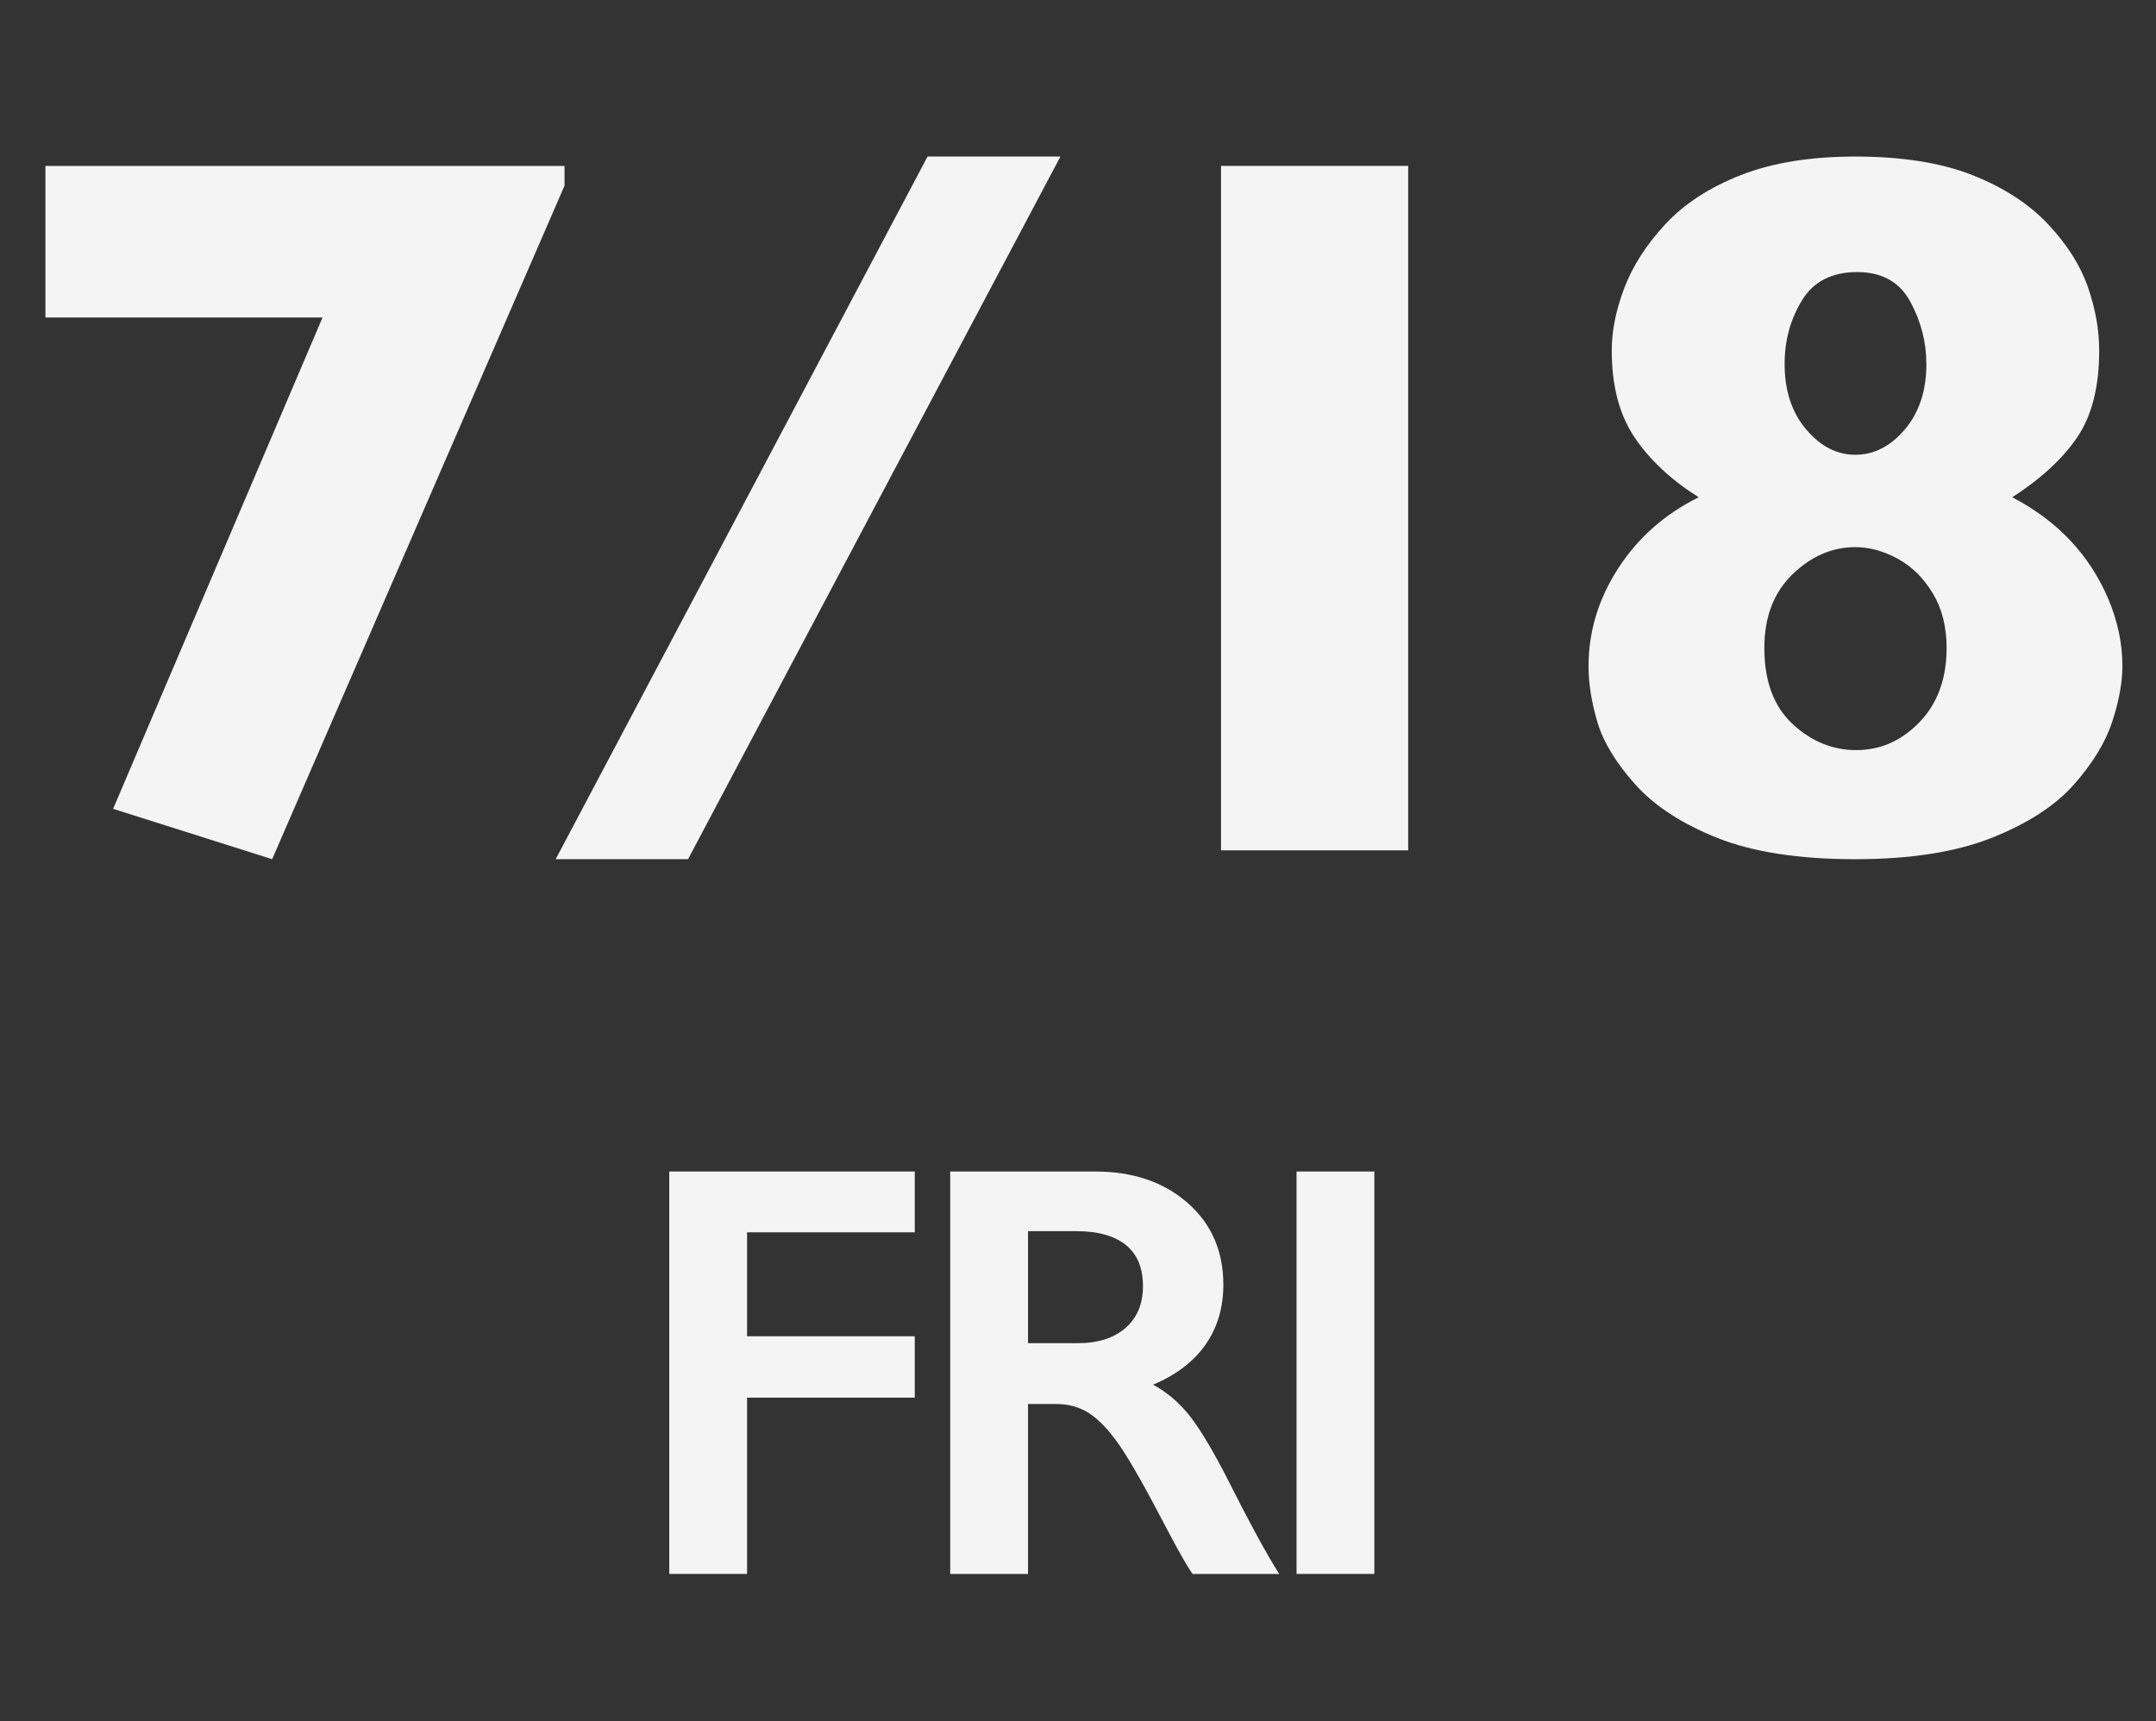 <?xml version="1.0" encoding="UTF-8"?>
<svg id="date_0718" xmlns="http://www.w3.org/2000/svg" viewBox="0 0 76.734 61.279">
  <rect x="0" y="0" width="76.734" height="61.279" fill="#333333" stroke="none"/>
  <defs>
    <style>
      .cls-1 {
        fill: #f4f4f4;
        stroke-width: 0px;
      }
    </style>
  </defs>
  <g id="FRI">
    <g>
      <path class="cls-1" d="M32.557,41.704v2.164h-5.968v3.701h5.968v2.185h-5.968v6.275h-2.769v-14.325h8.736Z"/>
      <path class="cls-1" d="M38.977,41.704c1.347,0,2.444.373,3.292,1.118s1.271,1.716,1.271,2.912c0,.813-.21,1.522-.631,2.128-.42.604-1.044,1.082-1.871,1.43.458.246.864.582,1.22,1.006s.797,1.138,1.323,2.143c.875,1.736,1.524,2.933,1.948,3.589h-3.087c-.212-.314-.499-.816-.861-1.507-.793-1.524-1.374-2.552-1.743-3.082-.369-.529-.725-.905-1.066-1.128-.342-.222-.734-.333-1.179-.333h-1.005v6.05h-2.769v-14.325h5.157ZM38.352,47.815c.725,0,1.293-.181,1.707-.543.413-.362.62-.857.62-1.486,0-.656-.205-1.147-.615-1.472-.41-.325-.994-.487-1.753-.487h-1.723v3.988h1.764Z"/>
      <path class="cls-1" d="M48.914,41.704v14.325h-2.769v-14.325h2.769Z"/>
    </g>
  </g>
  <g id="_7_18" data-name="7/18">
    <g>
      <path class="cls-1" d="M20.092,6.609l-10.406,23.977-5.66-1.793,7.453-17.49H1.617v-5.396h18.475v.703Z"/>
      <path class="cls-1" d="M37.742,5.572l-13.254,25.014h-4.711l13.236-25.014h4.729Z"/>
      <path class="cls-1" d="M50.119,30.27h-6.662V5.906h6.662v24.363Z"/>
      <path class="cls-1" d="M75.539,23.713c0,.574-.12,1.23-.36,1.969s-.694,1.485-1.362,2.241-1.641,1.389-2.918,1.898-2.9.765-4.869.765c-2.004,0-3.639-.252-4.904-.756s-2.241-1.14-2.927-1.907-1.134-1.506-1.345-2.215-.316-1.374-.316-1.995c0-1.23.352-2.391,1.055-3.48s1.658-1.934,2.865-2.531c-.984-.621-1.746-1.333-2.285-2.136s-.809-1.831-.809-3.085c0-.703.149-1.447.448-2.232s.785-1.541,1.459-2.268,1.57-1.31,2.689-1.749,2.476-.659,4.069-.659c1.664,0,3.053.22,4.166.659s2.01,1.02,2.689,1.74,1.154,1.468,1.424,2.241.404,1.529.404,2.268c0,1.289-.261,2.317-.782,3.085s-1.292,1.479-2.312,2.136c.809.422,1.497.935,2.065,1.538s1.02,1.298,1.354,2.083.501,1.582.501,2.391ZM69.281,23.062c0-.75-.164-1.397-.492-1.942s-.744-.955-1.248-1.23-1.008-.413-1.512-.413c-.82,0-1.564.322-2.232.967s-1.002,1.518-1.002,2.619c0,1.184.334,2.086,1.002,2.707s1.424.932,2.268.932c.867,0,1.62-.334,2.259-1.002s.958-1.547.958-2.637ZM68.561,12.955c0-.773-.19-1.512-.571-2.215s-1.011-1.055-1.89-1.055c-.902,0-1.559.337-1.969,1.011s-.615,1.427-.615,2.259c0,.949.255,1.726.765,2.329s1.093.905,1.749.905c.668,0,1.257-.302,1.767-.905s.765-1.38.765-2.329Z"/>
    </g>
  </g>
</svg>